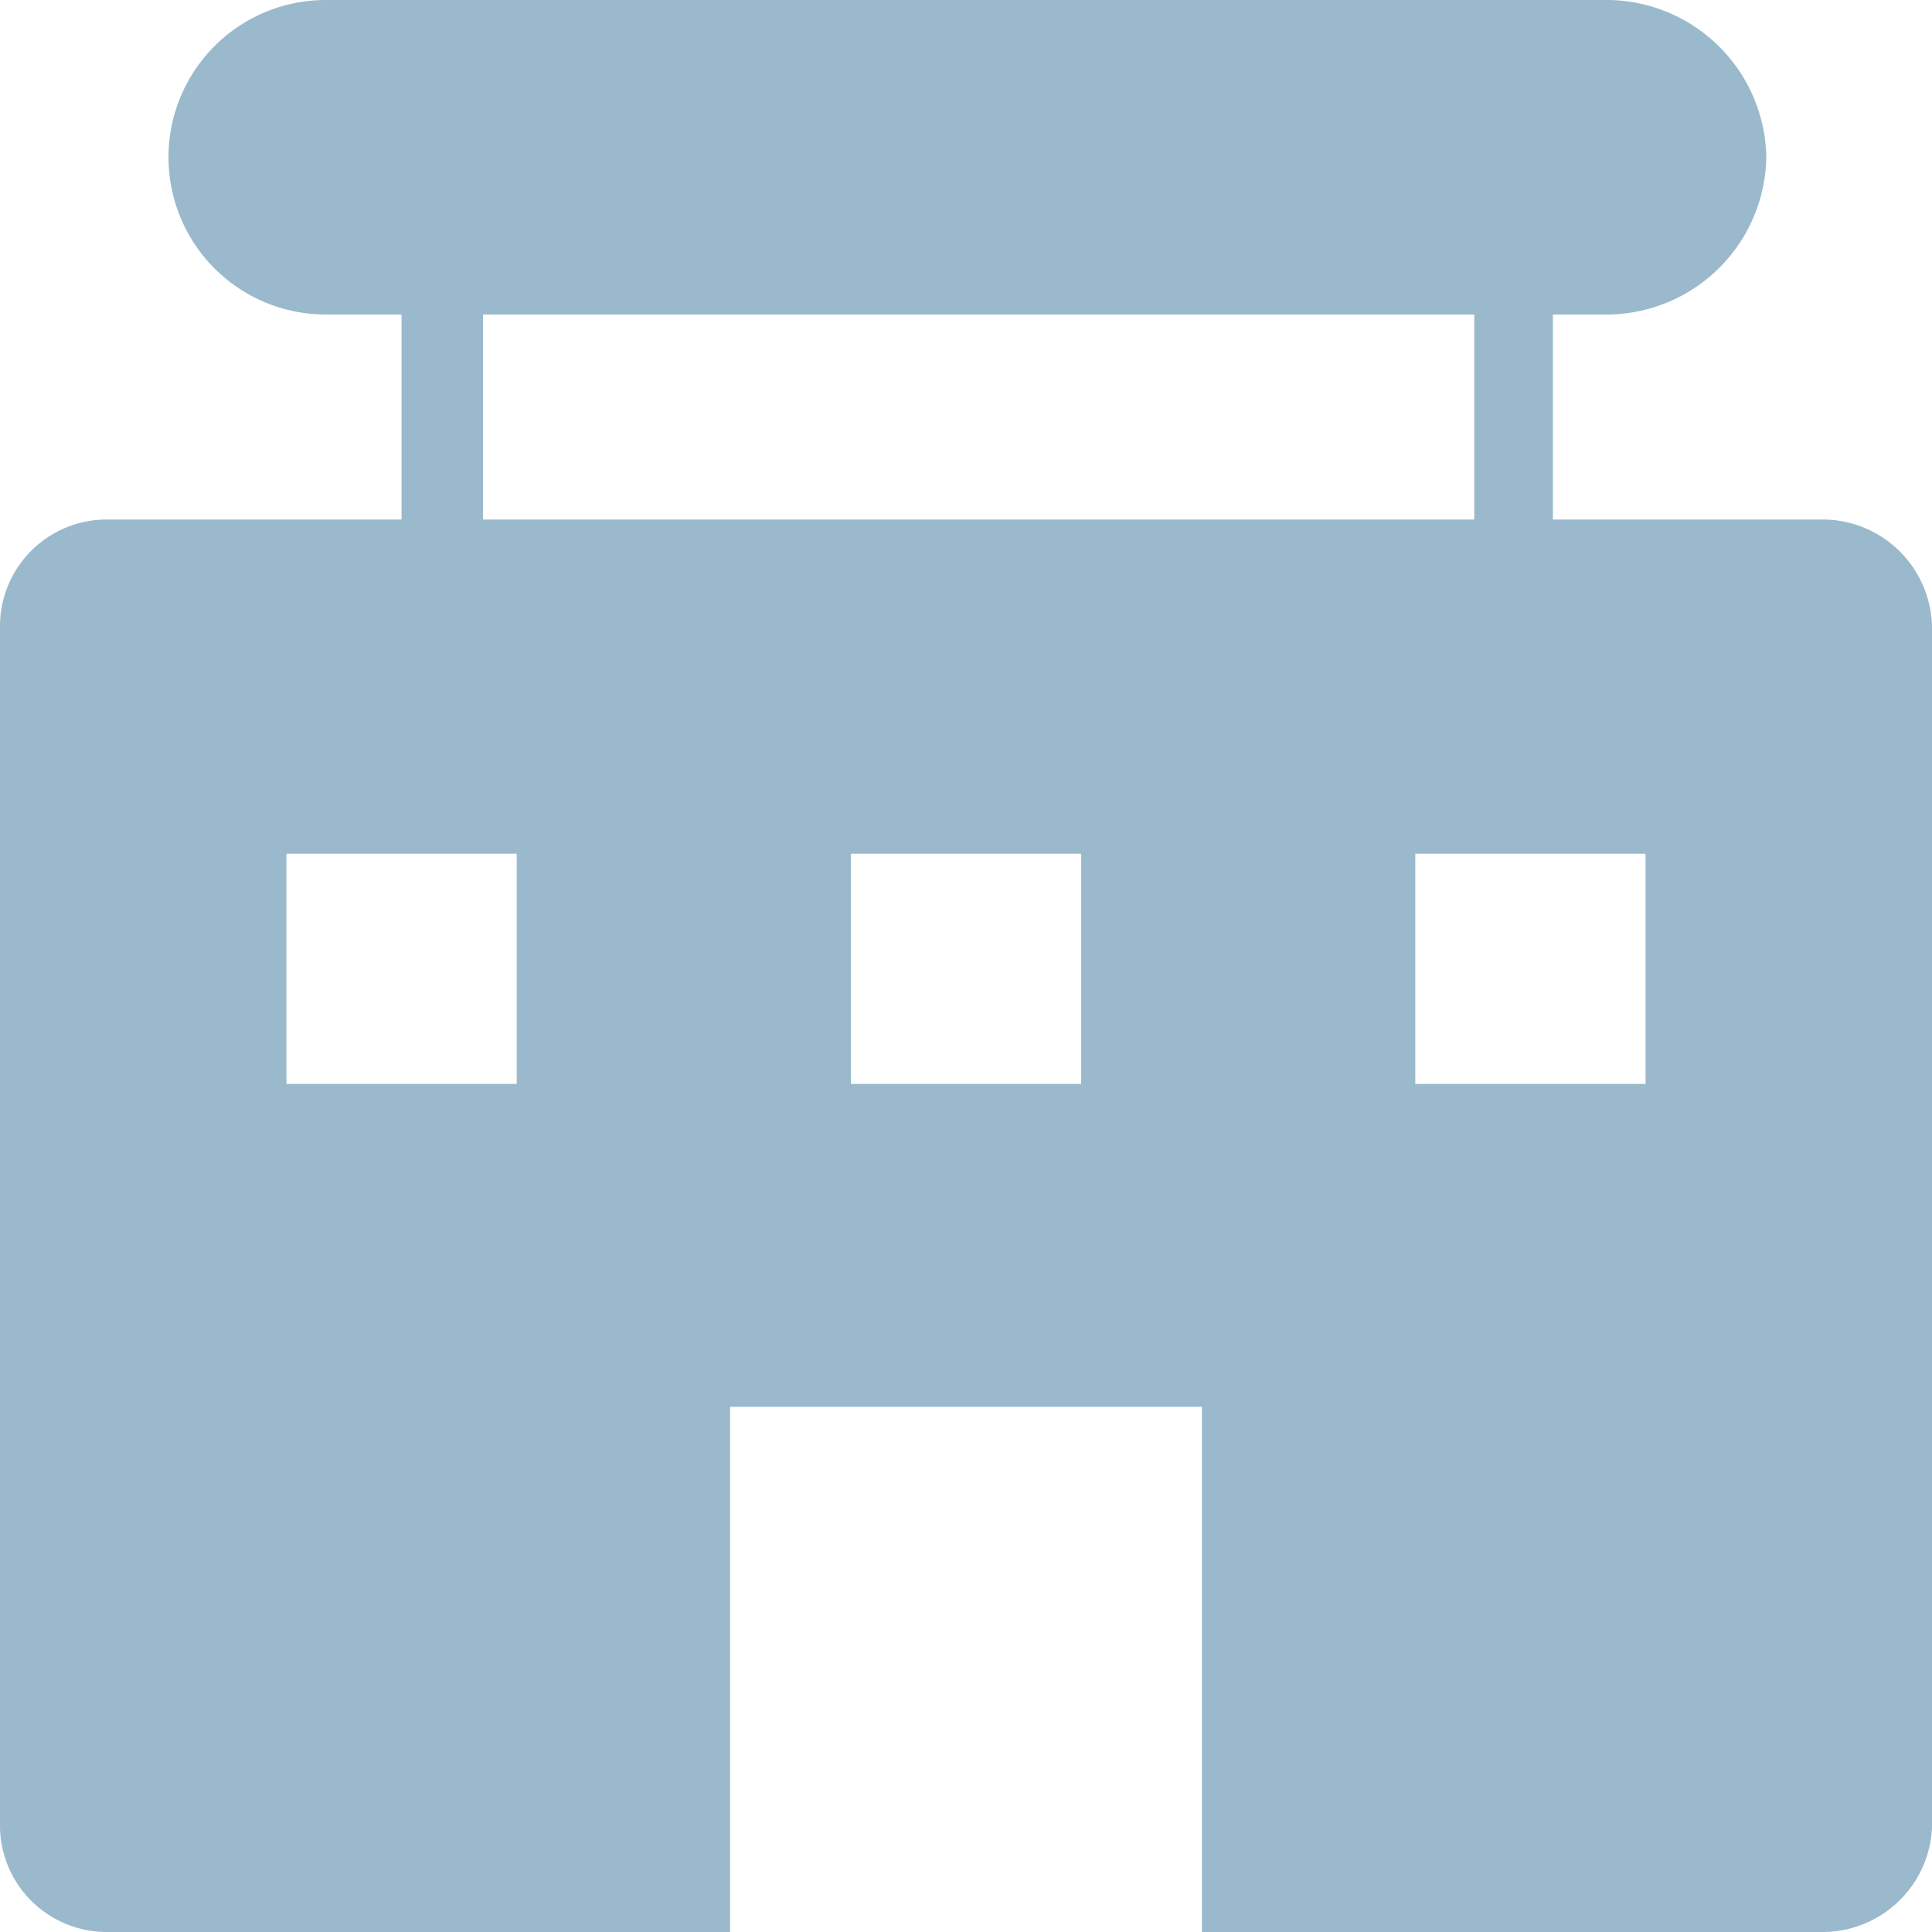 <svg xmlns="http://www.w3.org/2000/svg" viewBox="0 0 68.8 68.8"><path d="M64.9,18.5H55.3V11.2h1.8a5.7,5.7,0,0,0,5.8-5.6A5.7,5.7,0,0,0,57.1,0H11.6a5.6,5.6,0,1,0,0,11.2h2.7v7.3H3.8A3.8,3.8,0,0,0,0,22.3V65.1a3.8,3.8,0,0,0,3.8,3.7H26V50.1H42.8V68.8H64.9a3.9,3.9,0,0,0,3.9-3.7V22.3A3.9,3.9,0,0,0,64.9,18.5ZM18.4,38.6H10.2V30.4h8.2Zm20.1,0H30.3V30.4h8.2ZM17.2,18.5V11.2H52.5v7.3ZM58.6,38.6H50.4V30.4h8.2Z" fill="#9ab9cc"/></svg>